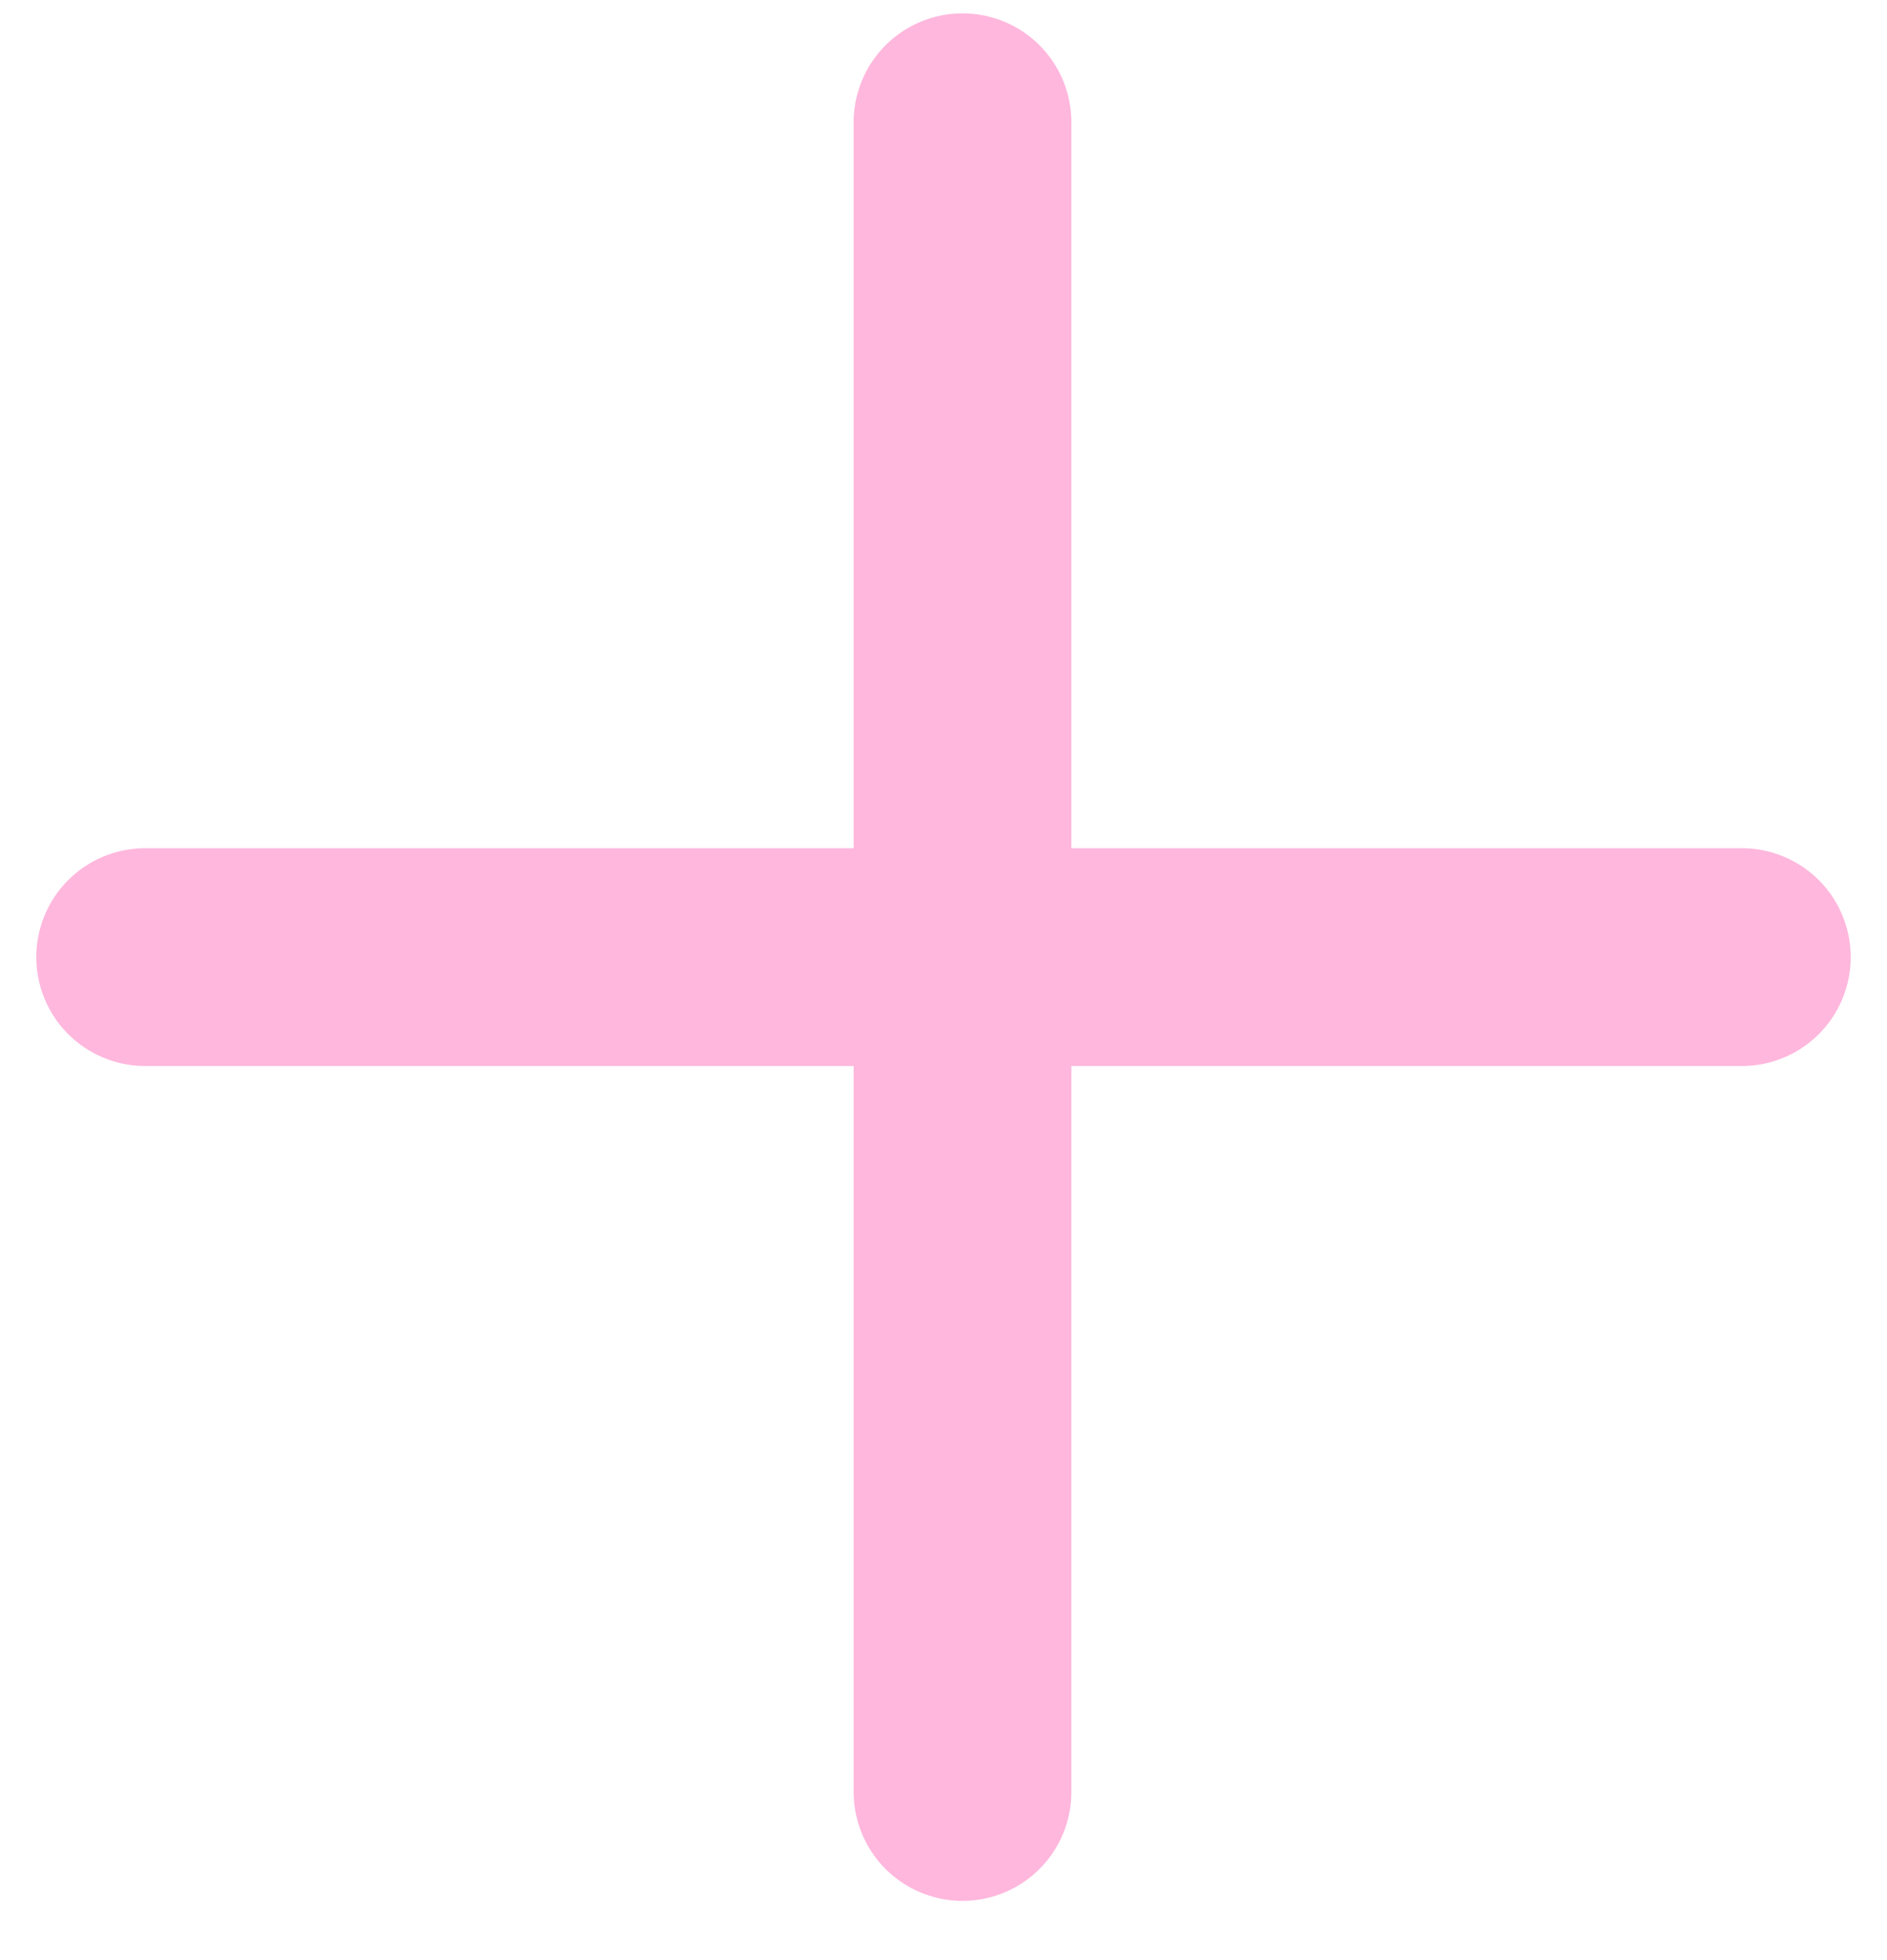 <svg width="26" height="27" viewBox="0 0 26 27" fill="none" xmlns="http://www.w3.org/2000/svg">
<path d="M13.262 24.684V13.184M13.262 1.684V13.184M13.262 13.184H24H2" stroke="#FFB7DD" stroke-width="3" stroke-linecap="round" stroke-linejoin="round"/>
</svg>
